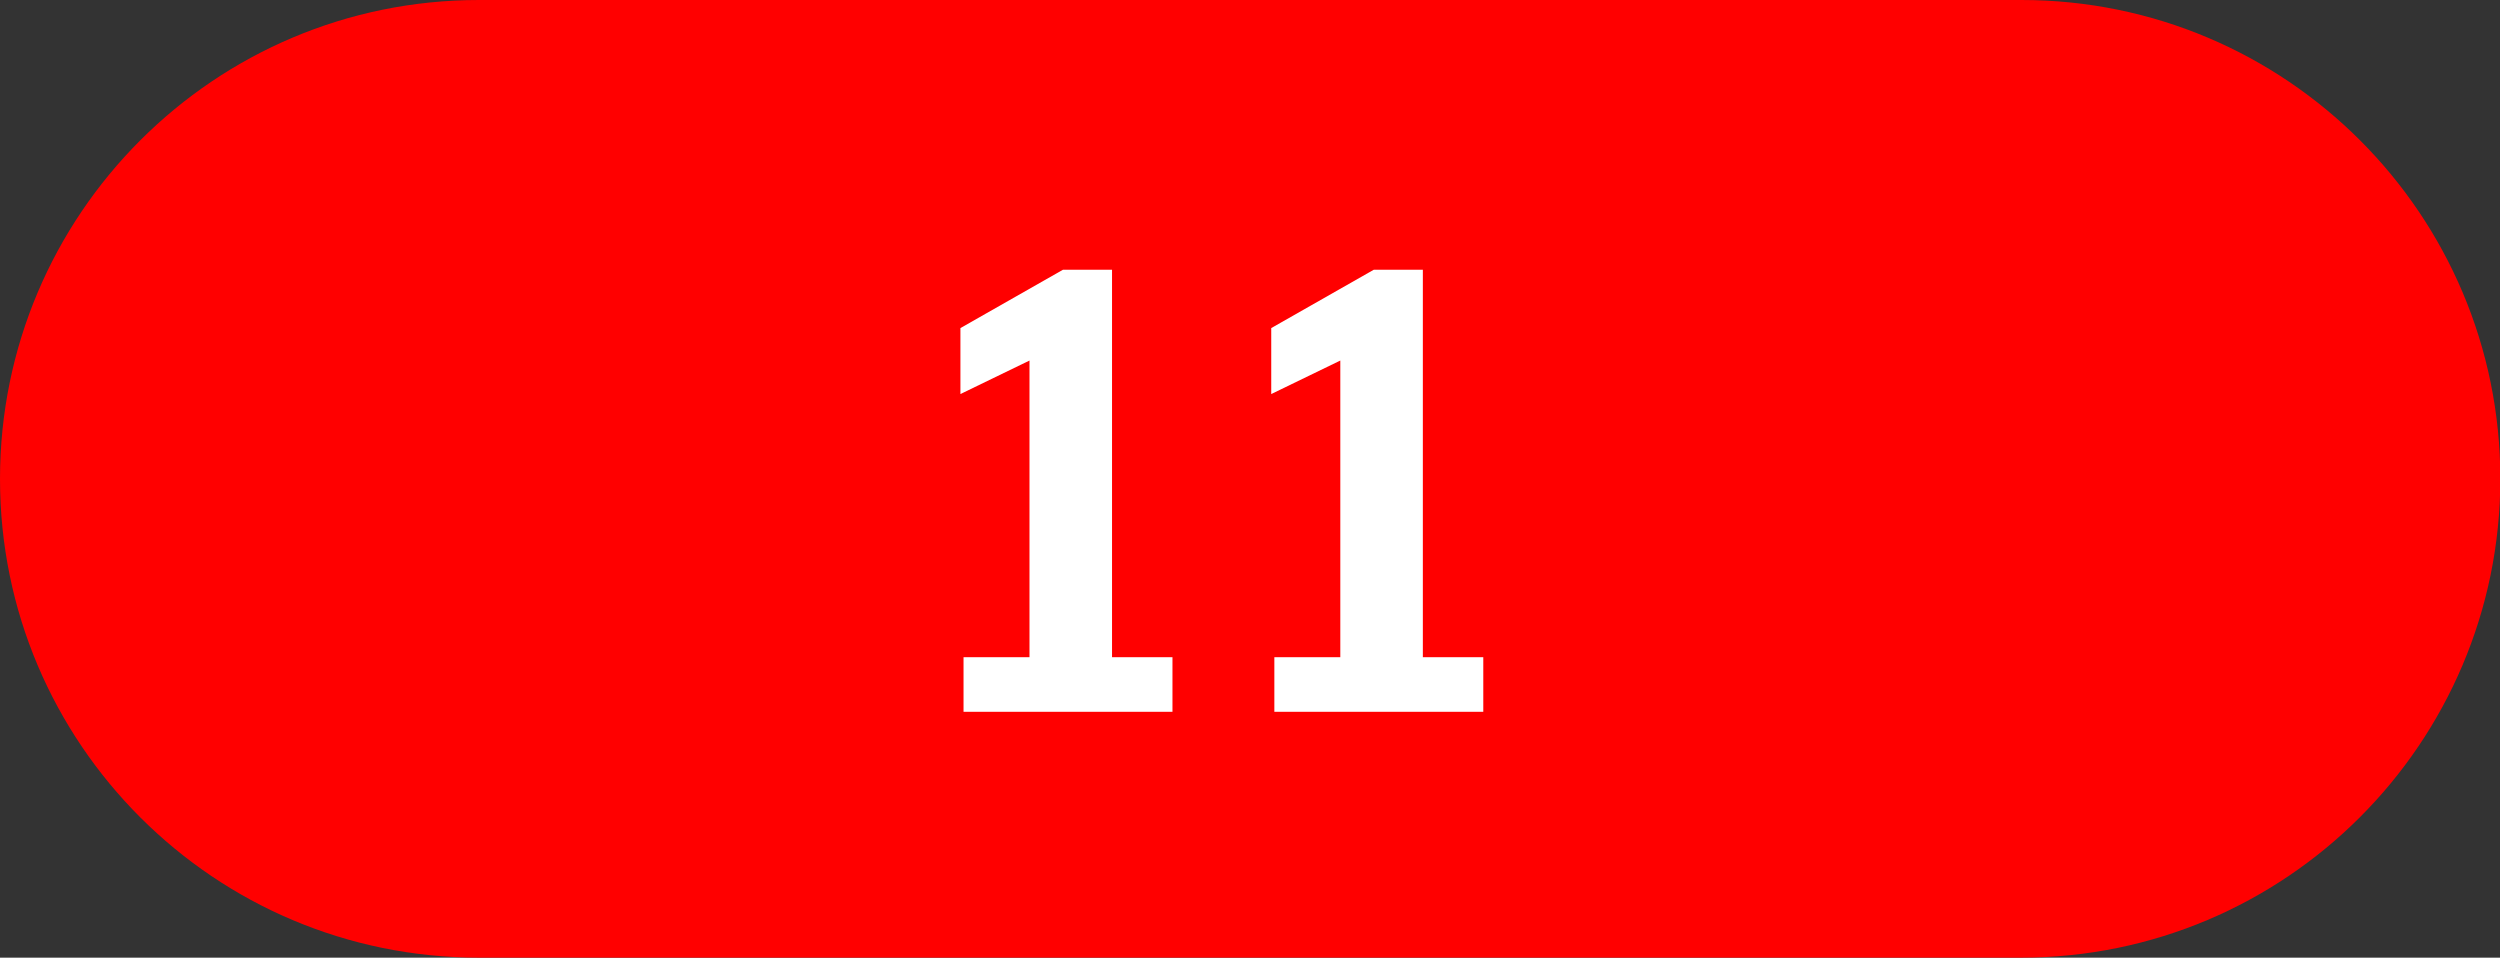 <?xml version="1.0" encoding="utf-8"?>
<!-- Generator: Adobe Illustrator 25.0.0, SVG Export Plug-In . SVG Version: 6.00 Build 0)  -->
<svg version="1.1" xmlns="http://www.w3.org/2000/svg" xmlns:xlink="http://www.w3.org/1999/xlink" x="0px" y="0px" width="72.39px"
	 height="27.73px" viewBox="0 0 72.39 27.73" enable-background="new 0 0 72.39 27.73" xml:space="preserve">
<rect x="0" y="0" width="72.39" height="27.73" fill="#333333" stroke="none"/>
<g id="ZW" display="none">
	<g id="XMLID_16_" display="inline">
		<path fill="#FFFFFF" d="M-177.1,192.13h1.91v-8.59l-2,0.97v-1.91l2.97-1.69h1.42v11.22h1.75v1.58h-6.05V192.13z"/>
		<path fill="#FFFFFF" d="M-168.49,186.74h6.41v1.89h-6.41V186.74z"/>
		<path fill="#FFFFFF" d="M-156.94,183.03l-0.31,2.95c0.38-0.11,0.7-0.14,1.1-0.14c2.05,0,3.13,1.21,3.13,3.51s-0.92,3.71-2.97,4.52
			c-1.12,0.43-1.91,0.58-3.76,0.68v-2.04c3.26-0.29,4.38-1.1,4.38-3.1c0-1.3-0.59-1.8-2.14-1.8c-0.56,0-1.1,0.05-1.76,0.2l0.7-6.82
			h5.6l-0.2,2.04H-156.94z"/>
	</g>
	<g id="XMLID_15_" display="inline">
		<path fill="#FFFFFF" d="M-89.6,182.19c-2.95,0.22-4.16,1.46-4.23,4.3c0.67-0.61,1.4-0.92,2.29-0.92c1.87,0,2.88,1.22,2.88,3.53
			v0.94c0,2.45-1.4,3.94-3.71,3.94c-2.61,0-3.93-1.84-3.93-5.53v-1.22c0-2.56,0.58-4.27,1.85-5.44c1.13-1.04,2.45-1.48,4.84-1.64
			V182.19z M-93.83,188.81c0,2.48,0.36,3.29,1.48,3.29c0.9,0,1.26-0.58,1.26-2v-0.9c0-1.35-0.32-1.82-1.24-1.82
			c-0.58,0-0.99,0.13-1.49,0.49V188.81z"/>
		<path fill="#FFFFFF" d="M-86.69,186.74h6.41v1.89h-6.41V186.74z"/>
		<path fill="#FFFFFF" d="M-70.68,190.16c0,1.3-0.34,2.21-1.1,2.88c-0.67,0.61-1.64,0.94-2.72,0.94c-2.32,0-3.82-1.39-3.82-3.55
			c0-1.49,0.61-2.45,2.03-3.17c-1.24-0.79-1.73-1.64-1.73-3.04c0-2.2,1.37-3.55,3.58-3.55c2.18,0,3.46,1.19,3.46,3.22
			c0,1.31-0.5,2.18-1.69,2.97C-71.17,187.7-70.68,188.51-70.68,190.16z M-76.07,190.29c0,1.21,0.54,1.84,1.58,1.84
			c0.97,0,1.49-0.61,1.49-1.76c0-1.22-0.29-1.57-2.03-2.41C-75.78,188.45-76.07,189.1-76.07,190.29z M-73.19,184.15
			c0-1.1-0.41-1.64-1.26-1.64c-0.81,0-1.28,0.56-1.28,1.51c0,1.06,0.32,1.48,1.73,2.2C-73.4,185.66-73.19,185.12-73.19,184.15z"/>
	</g>
	<g id="XMLID_20_" display="inline">
		<path fill="#FFFFFF" d="M72.82,192.13h1.91v-8.59l-2,0.97v-1.91l2.97-1.69h1.42v11.22h1.75v1.58h-6.05V192.13z"/>
		<path fill="#FFFFFF" d="M80.76,185.54c0-3.15,1.37-4.86,3.87-4.86c2.48,0,3.85,1.71,3.85,4.86v3.58c0,3.15-1.37,4.86-3.87,4.86
			c-2.48,0-3.85-1.71-3.85-4.86V185.54z M86.01,185.32c0-1.96-0.38-2.68-1.39-2.68c-1.03,0-1.4,0.72-1.4,2.68v4.02
			c0,1.96,0.38,2.68,1.39,2.68c1.03,0,1.4-0.72,1.4-2.68V185.32z"/>
	</g>
	<g id="XMLID_21_" display="inline">
		<path fill="#FFFFFF" d="M154.62,192.13h1.91v-8.59l-2,0.97v-1.91l2.97-1.69h1.42v11.22h1.75v1.58h-6.05V192.13z"/>
		<path fill="#FFFFFF" d="M163.62,192.13h1.91v-8.59l-2,0.97v-1.91l2.97-1.69h1.42v11.22h1.75v1.58h-6.05V192.13z"/>
	</g>
	<g id="XMLID_22_" display="inline">
		<path fill="#FFFFFF" d="M236.43,192.13h1.91v-8.59l-2,0.97v-1.91l2.97-1.69h1.42v11.22h1.75v1.58h-6.05V192.13z"/>
		<path fill="#FFFFFF" d="M244.64,192.13c2.5-2.72,2.5-2.72,3.19-3.62c1.06-1.42,1.33-2.2,1.33-3.75c0-1.51-0.36-1.96-1.6-1.96
			c-0.81,0-1.44,0.2-2.5,0.74v-2.07c0.99-0.58,1.84-0.79,2.92-0.79c2.5,0,3.62,1.21,3.62,3.94c0,2.47-0.68,3.66-4,7.02h4.07
			l-0.16,2.07h-6.86V192.13z"/>
	</g>
	<g id="XMLID_23_" display="inline">
		<path fill="#FFFFFF" d="M399.04,192.13h1.91v-8.59l-2,0.97v-1.91l2.97-1.69h1.42v11.22h1.75v1.58h-6.05V192.13z"/>
		<path fill="#FFFFFF" d="M410.2,183.03l-0.31,2.95c0.38-0.11,0.7-0.14,1.1-0.14c2.05,0,3.13,1.21,3.13,3.51s-0.92,3.71-2.97,4.52
			c-1.12,0.43-1.91,0.58-3.76,0.68v-2.04c3.26-0.29,4.38-1.1,4.38-3.1c0-1.3-0.59-1.8-2.14-1.8c-0.56,0-1.1,0.05-1.76,0.2l0.7-6.82
			h5.6l-0.2,2.04H410.2z"/>
	</g>
	<g id="XMLID_35_" display="inline">
		<path fill="#FFFFFF" d="M304.73,192.13h1.91v-8.59l-2,0.97v-1.91l2.97-1.69h1.42v11.22h1.75v1.58h-6.05V192.13z"/>
		<path fill="#FFFFFF" d="M312.91,192.52c3.46-0.31,4.61-1.08,4.61-3.13c0-1.01-0.38-1.42-1.31-1.42c-0.4,0-0.79,0.05-1.69,0.22
			v-1.84c2.34-0.45,2.7-0.76,2.7-2.32c0-0.99-0.36-1.33-1.42-1.33c-0.81,0-1.57,0.2-2.54,0.7v-1.98c0.92-0.5,1.93-0.74,3.06-0.74
			c2.2,0,3.21,0.97,3.21,3.1c0,1.6-0.41,2.27-1.84,2.93c1.62,0.25,2.25,0.99,2.25,2.67c0,2.25-0.83,3.55-2.81,4.36
			c-1.1,0.45-2.12,0.67-4.21,0.83V192.52z"/>
		<path fill="#FFFFFF" d="M322.34,186.74h6.41v1.89h-6.41V186.74z"/>
		<path fill="#FFFFFF" d="M331.73,192.13h1.91v-8.59l-2,0.97v-1.91l2.97-1.69h1.42v11.22h1.75v1.58h-6.05V192.13z"/>
		<path fill="#FFFFFF" d="M344.37,193.71v-2.54h-4.88v-1.48l4.25-9.43h2.16l-4.05,9.11h2.52v-3.48l2.18-0.4v3.87h0.95v1.8h-0.95
			v2.54H344.37z"/>
	</g>
	<g id="XMLID_24_" display="inline">
		<path fill="#FFFFFF" d="M467.35,192.13h1.91v-8.59l-2,0.97v-1.91l2.97-1.69h1.42v11.22h1.75v1.58h-6.05V192.13z"/>
		<path fill="#FFFFFF" d="M482.04,182.19c-2.95,0.22-4.16,1.46-4.23,4.3c0.67-0.61,1.4-0.92,2.29-0.92c1.87,0,2.88,1.22,2.88,3.53
			v0.94c0,2.45-1.4,3.94-3.71,3.94c-2.61,0-3.93-1.84-3.93-5.53v-1.22c0-2.56,0.58-4.27,1.85-5.44c1.13-1.04,2.45-1.48,4.84-1.64
			V182.19z M477.81,188.81c0,2.48,0.36,3.29,1.48,3.29c0.9,0,1.26-0.58,1.26-2v-0.9c0-1.35-0.32-1.82-1.24-1.82
			c-0.58,0-0.99,0.13-1.5,0.49V188.81z"/>
		<path fill="#FFFFFF" d="M484.95,186.74h6.41v1.89h-6.41V186.74z"/>
		<path fill="#FFFFFF" d="M493.56,192.13c2.5-2.72,2.5-2.72,3.19-3.62c1.06-1.42,1.33-2.2,1.33-3.75c0-1.51-0.36-1.96-1.6-1.96
			c-0.81,0-1.44,0.2-2.5,0.74v-2.07c0.99-0.58,1.84-0.79,2.92-0.79c2.5,0,3.62,1.21,3.62,3.94c0,2.47-0.68,3.66-4,7.02h4.07
			l-0.16,2.07h-6.86V192.13z"/>
		<path fill="#FFFFFF" d="M502.29,185.54c0-3.15,1.37-4.86,3.87-4.86c2.49,0,3.85,1.71,3.85,4.86v3.58c0,3.15-1.37,4.86-3.87,4.86
			c-2.49,0-3.85-1.71-3.85-4.86V185.54z M507.54,185.32c0-1.96-0.38-2.68-1.39-2.68c-1.03,0-1.4,0.72-1.4,2.68v4.02
			c0,1.96,0.38,2.68,1.39,2.68c1.03,0,1.4-0.72,1.4-2.68V185.32z"/>
	</g>
	<g id="XMLID_29_" display="inline">
		<path fill="#FFFFFF" d="M561.86,192.13c2.5-2.72,2.5-2.72,3.19-3.62c1.06-1.42,1.33-2.2,1.33-3.75c0-1.51-0.36-1.96-1.6-1.96
			c-0.81,0-1.44,0.2-2.5,0.74v-2.07c0.99-0.58,1.84-0.79,2.92-0.79c2.5,0,3.62,1.21,3.62,3.94c0,2.47-0.68,3.66-4,7.02h4.07
			l-0.16,2.07h-6.86V192.13z"/>
		<path fill="#FFFFFF" d="M571.65,192.13h1.91v-8.59l-2,0.97v-1.91l2.97-1.69h1.42v11.22h1.75v1.58h-6.05V192.13z"/>
	</g>
	<g id="XMLID_30_" display="inline">
		<path fill="#FFFFFF" d="M630.17,192.13c2.5-2.72,2.5-2.72,3.19-3.62c1.06-1.42,1.33-2.2,1.33-3.75c0-1.51-0.36-1.96-1.6-1.96
			c-0.81,0-1.44,0.2-2.5,0.74v-2.07c0.99-0.58,1.84-0.79,2.92-0.79c2.5,0,3.62,1.21,3.62,3.94c0,2.47-0.68,3.66-4,7.02h4.07
			l-0.16,2.07h-6.86V192.13z"/>
		<path fill="#FFFFFF" d="M639.17,192.13c2.5-2.72,2.5-2.72,3.19-3.62c1.06-1.42,1.33-2.2,1.33-3.75c0-1.51-0.36-1.96-1.6-1.96
			c-0.81,0-1.44,0.2-2.5,0.74v-2.07c0.99-0.58,1.84-0.79,2.92-0.79c2.5,0,3.62,1.21,3.62,3.94c0,2.47-0.68,3.66-4,7.02h4.07
			l-0.16,2.07h-6.86V192.13z"/>
		<path fill="#FFFFFF" d="M648.56,186.74h6.41v1.89h-6.41V186.74z"/>
		<path fill="#FFFFFF" d="M657.17,192.13c2.5-2.72,2.5-2.72,3.19-3.62c1.06-1.42,1.33-2.2,1.33-3.75c0-1.51-0.36-1.96-1.6-1.96
			c-0.81,0-1.44,0.2-2.5,0.74v-2.07c0.99-0.58,1.84-0.79,2.92-0.79c2.5,0,3.62,1.21,3.62,3.94c0,2.47-0.68,3.66-4,7.02h4.07
			l-0.16,2.07h-6.86V192.13z"/>
		<path fill="#FFFFFF" d="M666.13,192.52c3.46-0.31,4.61-1.08,4.61-3.13c0-1.01-0.38-1.42-1.31-1.42c-0.4,0-0.79,0.05-1.69,0.22
			v-1.84c2.34-0.45,2.7-0.76,2.7-2.32c0-0.99-0.36-1.33-1.42-1.33c-0.81,0-1.57,0.2-2.54,0.7v-1.98c0.92-0.5,1.93-0.74,3.06-0.74
			c2.2,0,3.21,0.97,3.21,3.1c0,1.6-0.41,2.27-1.84,2.93c1.62,0.25,2.25,0.99,2.25,2.67c0,2.25-0.83,3.55-2.81,4.36
			c-1.1,0.45-2.12,0.67-4.21,0.83V192.52z"/>
	</g>
	<g id="XMLID_17_" display="inline">
		<path fill="#FFFFFF" d="M-186.89,226.59c2.5-2.72,2.5-2.72,3.19-3.62c1.06-1.42,1.33-2.2,1.33-3.75c0-1.51-0.36-1.96-1.6-1.96
			c-0.81,0-1.44,0.2-2.5,0.74v-2.07c0.99-0.58,1.84-0.79,2.92-0.79c2.5,0,3.62,1.21,3.62,3.94c0,2.47-0.68,3.66-4,7.02h4.07
			l-0.16,2.07h-6.86V226.59z"/>
		<path fill="#FFFFFF" d="M-173.46,228.17v-2.54h-4.88v-1.48l4.25-9.43h2.16l-4.05,9.11h2.52v-3.48l2.18-0.4v3.87h0.95v1.8h-0.95
			v2.54H-173.46z"/>
		<path fill="#FFFFFF" d="M-168.49,221.2h6.41v1.89h-6.41V221.2z"/>
		<path fill="#FFFFFF" d="M-159.89,226.59c2.5-2.72,2.5-2.72,3.19-3.62c1.06-1.42,1.33-2.2,1.33-3.75c0-1.51-0.36-1.96-1.6-1.96
			c-0.81,0-1.44,0.2-2.5,0.74v-2.07c0.99-0.58,1.84-0.79,2.92-0.79c2.5,0,3.62,1.21,3.62,3.94c0,2.47-0.68,3.66-4,7.02h4.07
			l-0.16,2.07h-6.86V226.59z"/>
		<path fill="#FFFFFF" d="M-144.41,216.65c-2.95,0.22-4.16,1.46-4.23,4.3c0.67-0.61,1.4-0.92,2.29-0.92c1.87,0,2.88,1.22,2.88,3.53
			v0.94c0,2.45-1.4,3.94-3.71,3.94c-2.61,0-3.93-1.84-3.93-5.53v-1.22c0-2.56,0.58-4.27,1.85-5.44c1.13-1.04,2.45-1.48,4.84-1.64
			V216.65z M-148.64,223.27c0,2.48,0.36,3.29,1.48,3.29c0.9,0,1.26-0.58,1.26-2v-0.9c0-1.35-0.32-1.82-1.24-1.82
			c-0.58,0-0.99,0.13-1.49,0.49V223.27z"/>
	</g>
	<g display="inline">
		<g id="XMLID_103_">
			<path fill="#FFFFFF" d="M-105.08,226.59c2.5-2.72,2.5-2.72,3.19-3.62c1.06-1.42,1.33-2.2,1.33-3.75c0-1.51-0.36-1.96-1.6-1.96
				c-0.81,0-1.44,0.2-2.5,0.74v-2.07c0.99-0.58,1.84-0.79,2.92-0.79c2.5,0,3.62,1.21,3.62,3.94c0,2.47-0.68,3.66-4,7.02h4.07
				l-0.16,2.07h-6.86V226.59z"/>
			<path fill="#FFFFFF" d="M-91.06,217.62h-5.1l0.18-2.16h7.06v1.58l-4.14,11.97h-2.56L-91.06,217.62z"/>
			<path fill="#FFFFFF" d="M-86.69,221.2h6.41v1.89h-6.41V221.2z"/>
			<path fill="#FFFFFF" d="M-78.08,226.59c2.5-2.72,2.5-2.72,3.19-3.62c1.06-1.42,1.33-2.2,1.33-3.75c0-1.51-0.36-1.96-1.6-1.96
				c-0.81,0-1.44,0.2-2.5,0.74v-2.07c0.99-0.58,1.84-0.79,2.92-0.79c2.5,0,3.62,1.21,3.62,3.94c0,2.47-0.68,3.66-4,7.02h4.07
				l-0.16,2.07h-6.86V226.59z"/>
			<path fill="#FFFFFF" d="M-61.68,224.63c0,1.3-0.34,2.21-1.1,2.88c-0.67,0.61-1.64,0.94-2.72,0.94c-2.32,0-3.82-1.39-3.82-3.55
				c0-1.49,0.61-2.45,2.03-3.17c-1.24-0.79-1.73-1.64-1.73-3.04c0-2.2,1.37-3.55,3.58-3.55c2.18,0,3.46,1.19,3.46,3.22
				c0,1.31-0.5,2.18-1.69,2.97C-62.17,222.16-61.68,222.97-61.68,224.63z M-67.07,224.75c0,1.21,0.54,1.84,1.58,1.84
				c0.97,0,1.49-0.61,1.49-1.76c0-1.22-0.29-1.57-2.03-2.41C-66.78,222.91-67.07,223.56-67.07,224.75z M-64.19,218.61
				c0-1.1-0.41-1.64-1.26-1.64c-0.81,0-1.28,0.56-1.28,1.51c0,1.06,0.32,1.48,1.73,2.2C-64.4,220.12-64.19,219.58-64.19,218.61z"/>
		</g>
		<g id="XMLID_97_">
			<path fill="#FFFFFF" d="M-23.28,226.59c2.5-2.72,2.5-2.72,3.19-3.62c1.06-1.42,1.33-2.2,1.33-3.75c0-1.51-0.36-1.96-1.6-1.96
				c-0.81,0-1.44,0.2-2.5,0.74v-2.07c0.99-0.58,1.84-0.79,2.92-0.79c2.5,0,3.62,1.21,3.62,3.94c0,2.47-0.68,3.66-4,7.02h4.07
				l-0.16,2.07h-6.86V226.59z"/>
			<path fill="#FFFFFF" d="M-13.92,226.93c3.19-0.13,4.52-1.39,4.59-4.3c-0.67,0.63-1.4,0.92-2.29,0.92c-1.87,0-2.88-1.22-2.88-3.53
				v-0.94c0-2.45,1.4-3.94,3.69-3.94c2.63,0,3.94,1.84,3.94,5.53v1.22c0,2.54-0.59,4.23-1.91,5.42c-1.21,1.08-2.72,1.57-5.15,1.66
				V226.93z M-9.33,220.3c0-2.49-0.36-3.29-1.48-3.29c-0.9,0-1.26,0.58-1.26,1.96v0.97c0,1.3,0.34,1.78,1.26,1.78
				c0.56,0,0.97-0.14,1.48-0.49V220.3z"/>
			<path fill="#FFFFFF" d="M-4.88,221.2h6.41v1.89h-6.41V221.2z"/>
			<path fill="#FFFFFF" d="M3.69,226.98c3.46-0.31,4.61-1.08,4.61-3.13c0-1.01-0.38-1.42-1.31-1.42c-0.4,0-0.79,0.05-1.69,0.22
				v-1.84c2.34-0.45,2.7-0.76,2.7-2.32c0-0.99-0.36-1.33-1.42-1.33c-0.81,0-1.57,0.2-2.54,0.7v-1.98c0.92-0.5,1.93-0.74,3.06-0.74
				c2.2,0,3.21,0.97,3.21,3.1c0,1.6-0.41,2.27-1.84,2.93c1.62,0.25,2.25,0.99,2.25,2.67c0,2.25-0.83,3.55-2.81,4.36
				c-1.1,0.45-2.12,0.67-4.21,0.83V226.98z"/>
			<path fill="#FFFFFF" d="M13.51,226.59h1.91V218l-2,0.97v-1.91l2.97-1.69h1.42v11.22h1.75v1.58h-6.05V226.59z"/>
		</g>
		<g id="XMLID_96_">
			<path fill="#FFFFFF" d="M71.99,226.98c3.46-0.31,4.61-1.08,4.61-3.13c0-1.01-0.38-1.42-1.31-1.42c-0.4,0-0.79,0.05-1.69,0.22
				v-1.84c2.34-0.45,2.7-0.76,2.7-2.32c0-0.99-0.36-1.33-1.42-1.33c-0.81,0-1.57,0.2-2.54,0.7v-1.98c0.92-0.5,1.93-0.74,3.06-0.74
				c2.2,0,3.21,0.97,3.21,3.1c0,1.6-0.41,2.27-1.84,2.93c1.62,0.25,2.25,0.99,2.25,2.67c0,2.25-0.83,3.55-2.81,4.36
				c-1.1,0.45-2.12,0.67-4.21,0.83V226.98z"/>
			<path fill="#FFFFFF" d="M81.03,226.59c2.5-2.72,2.5-2.72,3.19-3.62c1.06-1.42,1.33-2.2,1.33-3.75c0-1.51-0.36-1.96-1.6-1.96
				c-0.81,0-1.44,0.2-2.5,0.74v-2.07c0.99-0.58,1.84-0.79,2.92-0.79c2.5,0,3.62,1.21,3.62,3.94c0,2.47-0.68,3.66-4,7.02h4.07
				l-0.16,2.07h-6.86V226.59z"/>
		</g>
		<g id="XMLID_2_">
			<path fill="#FFFFFF" d="M140.3,226.98c3.46-0.31,4.61-1.08,4.61-3.13c0-1.01-0.38-1.42-1.31-1.42c-0.4,0-0.79,0.05-1.69,0.22
				v-1.84c2.34-0.45,2.7-0.76,2.7-2.32c0-0.99-0.36-1.33-1.42-1.33c-0.81,0-1.57,0.2-2.54,0.7v-1.98c0.92-0.5,1.93-0.74,3.06-0.74
				c2.2,0,3.21,0.97,3.21,3.1c0,1.6-0.41,2.27-1.84,2.93c1.62,0.25,2.25,0.99,2.25,2.67c0,2.25-0.83,3.55-2.81,4.36
				c-1.1,0.45-2.12,0.67-4.21,0.83V226.98z"/>
			<path fill="#FFFFFF" d="M149.3,226.98c3.46-0.31,4.61-1.08,4.61-3.13c0-1.01-0.38-1.42-1.31-1.42c-0.4,0-0.79,0.05-1.69,0.22
				v-1.84c2.34-0.45,2.7-0.76,2.7-2.32c0-0.99-0.36-1.33-1.42-1.33c-0.81,0-1.57,0.2-2.54,0.7v-1.98c0.92-0.5,1.93-0.74,3.06-0.74
				c2.2,0,3.21,0.97,3.21,3.1c0,1.6-0.41,2.27-1.84,2.93c1.62,0.25,2.25,0.99,2.25,2.67c0,2.25-0.83,3.55-2.81,4.36
				c-1.1,0.45-2.12,0.67-4.21,0.83V226.98z"/>
			<path fill="#FFFFFF" d="M158.73,221.2h6.41v1.89h-6.41V221.2z"/>
			<path fill="#FFFFFF" d="M167.3,226.98c3.46-0.31,4.61-1.08,4.61-3.13c0-1.01-0.38-1.42-1.31-1.42c-0.4,0-0.79,0.05-1.69,0.22
				v-1.84c2.34-0.45,2.7-0.76,2.7-2.32c0-0.99-0.36-1.33-1.42-1.33c-0.81,0-1.57,0.2-2.54,0.7v-1.98c0.92-0.5,1.93-0.74,3.06-0.74
				c2.2,0,3.21,0.97,3.21,3.1c0,1.6-0.41,2.27-1.84,2.93c1.62,0.25,2.25,0.99,2.25,2.67c0,2.25-0.83,3.55-2.81,4.36
				c-1.1,0.45-2.12,0.67-4.21,0.83V226.98z"/>
			<path fill="#FFFFFF" d="M183.73,224.63c0,1.3-0.34,2.21-1.1,2.88c-0.67,0.61-1.64,0.94-2.72,0.94c-2.32,0-3.82-1.39-3.82-3.55
				c0-1.49,0.61-2.45,2.03-3.17c-1.24-0.79-1.73-1.64-1.73-3.04c0-2.2,1.37-3.55,3.58-3.55c2.18,0,3.46,1.19,3.46,3.22
				c0,1.31-0.5,2.18-1.69,2.97C183.25,222.16,183.73,222.97,183.73,224.63z M178.35,224.75c0,1.21,0.54,1.84,1.58,1.84
				c0.97,0,1.49-0.61,1.49-1.76c0-1.22-0.29-1.57-2.03-2.41C178.64,222.91,178.35,223.56,178.35,224.75z M181.23,218.61
				c0-1.1-0.41-1.64-1.26-1.64c-0.81,0-1.28,0.56-1.28,1.51c0,1.06,0.32,1.48,1.73,2.2C181.01,220.12,181.23,219.58,181.23,218.61z"
				/>
		</g>
		<g id="XMLID_86_">
			<path fill="#FFFFFF" d="M222.1,226.98c3.46-0.31,4.61-1.08,4.61-3.13c0-1.01-0.38-1.42-1.31-1.42c-0.4,0-0.79,0.05-1.69,0.22
				v-1.84c2.34-0.45,2.7-0.76,2.7-2.32c0-0.99-0.36-1.33-1.42-1.33c-0.81,0-1.57,0.2-2.54,0.7v-1.98c0.92-0.5,1.93-0.74,3.06-0.74
				c2.2,0,3.21,0.97,3.21,3.1c0,1.6-0.41,2.27-1.84,2.93c1.62,0.25,2.25,0.99,2.25,2.67c0,2.25-0.83,3.55-2.81,4.36
				c-1.1,0.45-2.12,0.67-4.21,0.83V226.98z"/>
			<path fill="#FFFFFF" d="M231.5,226.93c3.19-0.13,4.52-1.39,4.59-4.3c-0.67,0.63-1.4,0.92-2.29,0.92c-1.87,0-2.88-1.22-2.88-3.53
				v-0.94c0-2.45,1.4-3.94,3.69-3.94c2.63,0,3.94,1.84,3.94,5.53v1.22c0,2.54-0.59,4.23-1.91,5.42c-1.21,1.08-2.72,1.57-5.15,1.66
				V226.93z M236.09,220.3c0-2.49-0.36-3.29-1.48-3.29c-0.9,0-1.26,0.58-1.26,1.96v0.97c0,1.3,0.34,1.78,1.26,1.78
				c0.56,0,0.97-0.14,1.48-0.49V220.3z"/>
			<path fill="#FFFFFF" d="M240.53,221.2h6.41v1.89h-6.41V221.2z"/>
			<path fill="#FFFFFF" d="M253.57,228.17v-2.54h-4.88v-1.48l4.25-9.43h2.16l-4.05,9.11h2.52v-3.48l2.18-0.4v3.87h0.95v1.8h-0.95
				v2.54H253.57z"/>
			<path fill="#FFFFFF" d="M258.1,226.98c3.46-0.31,4.61-1.08,4.61-3.13c0-1.01-0.38-1.42-1.31-1.42c-0.4,0-0.79,0.05-1.69,0.22
				v-1.84c2.34-0.45,2.7-0.76,2.7-2.32c0-0.99-0.36-1.33-1.42-1.33c-0.81,0-1.57,0.2-2.54,0.7v-1.98c0.92-0.5,1.93-0.74,3.06-0.74
				c2.2,0,3.21,0.97,3.21,3.1c0,1.6-0.41,2.27-1.84,2.93c1.62,0.25,2.25,0.99,2.25,2.67c0,2.25-0.83,3.55-2.81,4.36
				c-1.1,0.45-2.12,0.67-4.21,0.83V226.98z"/>
		</g>
		<g id="XMLID_85_">
			<path fill="#FFFFFF" d="M308.37,228.17v-2.54h-4.88v-1.48l4.25-9.43h2.16l-4.05,9.11h2.52v-3.48l2.18-0.4v3.87h0.95v1.8h-0.95
				v2.54H308.37z"/>
			<path fill="#FFFFFF" d="M319.42,216.65c-2.95,0.22-4.16,1.46-4.23,4.3c0.67-0.61,1.4-0.92,2.29-0.92c1.87,0,2.88,1.22,2.88,3.53
				v0.94c0,2.45-1.4,3.94-3.71,3.94c-2.61,0-3.92-1.84-3.92-5.53v-1.22c0-2.56,0.58-4.27,1.85-5.44c1.13-1.04,2.45-1.48,4.84-1.64
				V216.65z M315.19,223.27c0,2.48,0.36,3.29,1.48,3.29c0.9,0,1.26-0.58,1.26-2v-0.9c0-1.35-0.32-1.82-1.24-1.82
				c-0.58,0-0.99,0.13-1.49,0.49V223.27z"/>
			<path fill="#FFFFFF" d="M322.34,221.2h6.41v1.89h-6.41V221.2z"/>
			<path fill="#FFFFFF" d="M335.37,228.17v-2.54h-4.88v-1.48l4.25-9.43h2.16l-4.05,9.11h2.52v-3.48l2.18-0.4v3.87h0.95v1.8h-0.95
				v2.54H335.37z"/>
			<path fill="#FFFFFF" d="M340.3,226.93c3.19-0.13,4.52-1.39,4.59-4.3c-0.67,0.63-1.4,0.92-2.29,0.92c-1.87,0-2.88-1.22-2.88-3.53
				v-0.94c0-2.45,1.4-3.94,3.69-3.94c2.63,0,3.94,1.84,3.94,5.53v1.22c0,2.54-0.59,4.23-1.91,5.42c-1.21,1.08-2.72,1.57-5.15,1.66
				V226.93z M344.89,220.3c0-2.49-0.36-3.29-1.48-3.29c-0.9,0-1.26,0.58-1.26,1.96v0.97c0,1.3,0.34,1.78,1.26,1.78
				c0.56,0,0.97-0.14,1.48-0.49V220.3z"/>
		</g>
	</g>
	<g id="XMLID_80_" display="inline">
		<path fill="#FFFFFF" d="M388.7,217.5l-0.31,2.95c0.38-0.11,0.7-0.14,1.1-0.14c2.05,0,3.13,1.21,3.13,3.51s-0.92,3.71-2.97,4.52
			c-1.12,0.43-1.91,0.58-3.76,0.68v-2.04c3.26-0.29,4.38-1.1,4.38-3.1c0-1.3-0.59-1.8-2.14-1.8c-0.56,0-1.1,0.05-1.76,0.2l0.7-6.82
			h5.6l-0.2,2.04H388.7z"/>
		<path fill="#FFFFFF" d="M394.48,220c0-3.15,1.37-4.86,3.87-4.86c2.49,0,3.85,1.71,3.85,4.86v3.58c0,3.15-1.37,4.86-3.87,4.86
			c-2.49,0-3.85-1.71-3.85-4.86V220z M399.74,219.78c0-1.96-0.38-2.68-1.39-2.68c-1.03,0-1.4,0.72-1.4,2.68v4.02
			c0,1.96,0.38,2.68,1.39,2.68c1.03,0,1.4-0.72,1.4-2.68V219.78z"/>
		<path fill="#FFFFFF" d="M404.14,221.2h6.41v1.89h-6.41V221.2z"/>
		<path fill="#FFFFFF" d="M415.7,217.5l-0.31,2.95c0.38-0.11,0.7-0.14,1.1-0.14c2.05,0,3.13,1.21,3.13,3.51s-0.92,3.71-2.97,4.52
			c-1.12,0.43-1.91,0.58-3.76,0.68v-2.04c3.26-0.29,4.38-1.1,4.38-3.1c0-1.3-0.59-1.8-2.14-1.8c-0.56,0-1.1,0.05-1.76,0.2l0.7-6.82
			h5.6l-0.2,2.04H415.7z"/>
		<path fill="#FFFFFF" d="M422.54,226.59h1.91V218l-2,0.97v-1.91l2.97-1.69h1.42v11.22h1.75v1.58h-6.05V226.59z"/>
	</g>
	<g id="XMLID_79_" display="inline">
		<path fill="#FFFFFF" d="M470.51,217.5l-0.31,2.95c0.38-0.11,0.7-0.14,1.1-0.14c2.05,0,3.13,1.21,3.13,3.51s-0.92,3.71-2.97,4.52
			c-1.12,0.43-1.91,0.58-3.76,0.68v-2.04c3.26-0.29,4.38-1.1,4.38-3.1c0-1.3-0.59-1.8-2.14-1.8c-0.56,0-1.1,0.05-1.76,0.2l0.7-6.82
			h5.6l-0.2,2.04H470.51z"/>
		<path fill="#FFFFFF" d="M476.28,220c0-3.15,1.37-4.86,3.87-4.86c2.48,0,3.85,1.71,3.85,4.86v3.58c0,3.15-1.37,4.86-3.87,4.86
			c-2.48,0-3.85-1.71-3.85-4.86V220z M481.54,219.78c0-1.96-0.38-2.68-1.39-2.68c-1.03,0-1.41,0.72-1.41,2.68v4.02
			c0,1.96,0.38,2.68,1.39,2.68c1.03,0,1.4-0.72,1.4-2.68V219.78z"/>
		<path fill="#FFFFFF" d="M485.95,221.2h6.41v1.89h-6.41V221.2z"/>
		<path fill="#FFFFFF" d="M497.51,217.5l-0.31,2.95c0.38-0.11,0.7-0.14,1.1-0.14c2.05,0,3.13,1.21,3.13,3.51s-0.92,3.71-2.97,4.52
			c-1.12,0.43-1.91,0.58-3.76,0.68v-2.04c3.26-0.29,4.38-1.1,4.38-3.1c0-1.3-0.59-1.8-2.14-1.8c-0.56,0-1.1,0.05-1.76,0.2l0.7-6.82
			h5.6l-0.2,2.04H497.51z"/>
		<path fill="#FFFFFF" d="M504.34,226.59h1.91V218l-2,0.97v-1.91l2.97-1.69h1.42v11.22h1.75v1.58h-6.05V226.59z"/>
	</g>
	<g id="XMLID_38_" display="inline">
		<path fill="#FFFFFF" d="M552.31,217.5l-0.31,2.95c0.38-0.11,0.7-0.14,1.1-0.14c2.05,0,3.13,1.21,3.13,3.51s-0.92,3.71-2.97,4.52
			c-1.12,0.43-1.91,0.58-3.76,0.68v-2.04c3.26-0.29,4.38-1.1,4.38-3.1c0-1.3-0.59-1.8-2.14-1.8c-0.56,0-1.1,0.05-1.76,0.2l0.7-6.82
			h5.6l-0.2,2.04H552.31z"/>
		<path fill="#FFFFFF" d="M558.36,226.59c2.5-2.72,2.5-2.72,3.19-3.62c1.06-1.42,1.33-2.2,1.33-3.75c0-1.51-0.36-1.96-1.6-1.96
			c-0.81,0-1.44,0.2-2.5,0.74v-2.07c0.99-0.58,1.84-0.79,2.92-0.79c2.5,0,3.62,1.21,3.62,3.94c0,2.47-0.68,3.66-4,7.02h4.07
			l-0.16,2.07h-6.86V226.59z"/>
		<path fill="#FFFFFF" d="M567.75,221.2h6.41v1.89h-6.41V221.2z"/>
		<path fill="#FFFFFF" d="M579.31,217.5l-0.31,2.95c0.38-0.11,0.7-0.14,1.1-0.14c2.05,0,3.13,1.21,3.13,3.51s-0.92,3.71-2.97,4.52
			c-1.12,0.43-1.91,0.58-3.76,0.68v-2.04c3.26-0.29,4.38-1.1,4.38-3.1c0-1.3-0.59-1.8-2.14-1.8c-0.56,0-1.1,0.05-1.76,0.2l0.7-6.82
			h5.6l-0.2,2.04H579.31z"/>
		<path fill="#FFFFFF" d="M588.31,217.5l-0.31,2.95c0.38-0.11,0.7-0.14,1.1-0.14c2.05,0,3.13,1.21,3.13,3.51s-0.92,3.71-2.97,4.52
			c-1.12,0.43-1.91,0.58-3.76,0.68v-2.04c3.26-0.29,4.38-1.1,4.38-3.1c0-1.3-0.59-1.8-2.14-1.8c-0.56,0-1.1,0.05-1.76,0.2l0.7-6.82
			h5.6l-0.2,2.04H588.31z"/>
	</g>
	<g id="XMLID_36_" display="inline">
		<path fill="#FFFFFF" d="M634.12,217.5l-0.31,2.95c0.38-0.11,0.7-0.14,1.1-0.14c2.05,0,3.13,1.21,3.13,3.51s-0.92,3.71-2.97,4.52
			c-1.12,0.43-1.91,0.58-3.76,0.68v-2.04c3.26-0.29,4.38-1.1,4.38-3.1c0-1.3-0.59-1.8-2.14-1.8c-0.56,0-1.1,0.05-1.76,0.2l0.7-6.82
			h5.6l-0.2,2.04H634.12z"/>
		<path fill="#FFFFFF" d="M646.64,216.65c-2.95,0.22-4.16,1.46-4.23,4.3c0.67-0.61,1.4-0.92,2.29-0.92c1.87,0,2.88,1.22,2.88,3.53
			v0.94c0,2.45-1.4,3.94-3.71,3.94c-2.61,0-3.92-1.84-3.92-5.53v-1.22c0-2.56,0.58-4.27,1.85-5.44c1.13-1.04,2.45-1.48,4.84-1.64
			V216.65z M642.41,223.27c0,2.48,0.36,3.29,1.48,3.29c0.9,0,1.26-0.58,1.26-2v-0.9c0-1.35-0.32-1.82-1.24-1.82
			c-0.58,0-0.99,0.13-1.49,0.49V223.27z"/>
		<path fill="#FFFFFF" d="M649.56,221.2h6.41v1.89h-6.41V221.2z"/>
		<path fill="#FFFFFF" d="M664.64,216.65c-2.95,0.22-4.16,1.46-4.23,4.3c0.67-0.61,1.4-0.92,2.29-0.92c1.87,0,2.88,1.22,2.88,3.53
			v0.94c0,2.45-1.4,3.94-3.71,3.94c-2.61,0-3.92-1.84-3.92-5.53v-1.22c0-2.56,0.58-4.27,1.85-5.44c1.13-1.04,2.45-1.48,4.84-1.64
			V216.65z M660.41,223.27c0,2.48,0.36,3.29,1.48,3.29c0.9,0,1.26-0.58,1.26-2v-0.9c0-1.35-0.32-1.82-1.24-1.82
			c-0.58,0-0.99,0.13-1.49,0.49V223.27z"/>
		<path fill="#FFFFFF" d="M666.89,220c0-3.15,1.37-4.86,3.87-4.86c2.49,0,3.85,1.71,3.85,4.86v3.58c0,3.15-1.37,4.86-3.87,4.86
			c-2.48,0-3.85-1.71-3.85-4.86V220z M672.15,219.78c0-1.96-0.38-2.68-1.39-2.68c-1.03,0-1.4,0.72-1.4,2.68v4.02
			c0,1.96,0.38,2.68,1.39,2.68c1.03,0,1.4-0.72,1.4-2.68V219.78z"/>
	</g>
</g>
<g id="Ebene_1">
	<path fill="#FF0000" d="M58.52,27.73H13.87C6.21,27.73,0,21.52,0,13.87v0C0,6.21,6.21,0,13.87,0h44.66
		c7.66,0,13.87,6.21,13.87,13.87v0C72.39,21.52,66.18,27.73,58.52,27.73z"/>
	<g id="XMLID_87_">
		<path fill="#FFFFFF" d="M27.9,19.03h1.91v-8.59l-2,0.97V9.5l2.97-1.69h1.42v11.22h1.75v1.58H27.9V19.03z"/>
		<path fill="#FFFFFF" d="M36.9,19.03h1.91v-8.59l-2,0.97V9.5l2.97-1.69h1.42v11.22h1.75v1.58H36.9V19.03z"/>
	</g>
</g>
<g id="Ebene_2" display="none">
	<g id="XMLID_1_" display="inline">
		<path fill="#FFFFFF" d="M28.19,19.46h2.03V9.54l-2.14,0.88V9.2l2.9-1.39h0.77v11.65h1.87v1.15h-5.44V19.46z"/>
		<path fill="#FFFFFF" d="M37.19,19.46h2.03V9.54l-2.14,0.88V9.2l2.9-1.39h0.77v11.65h1.87v1.15h-5.44V19.46z"/>
	</g>
</g>
</svg>
